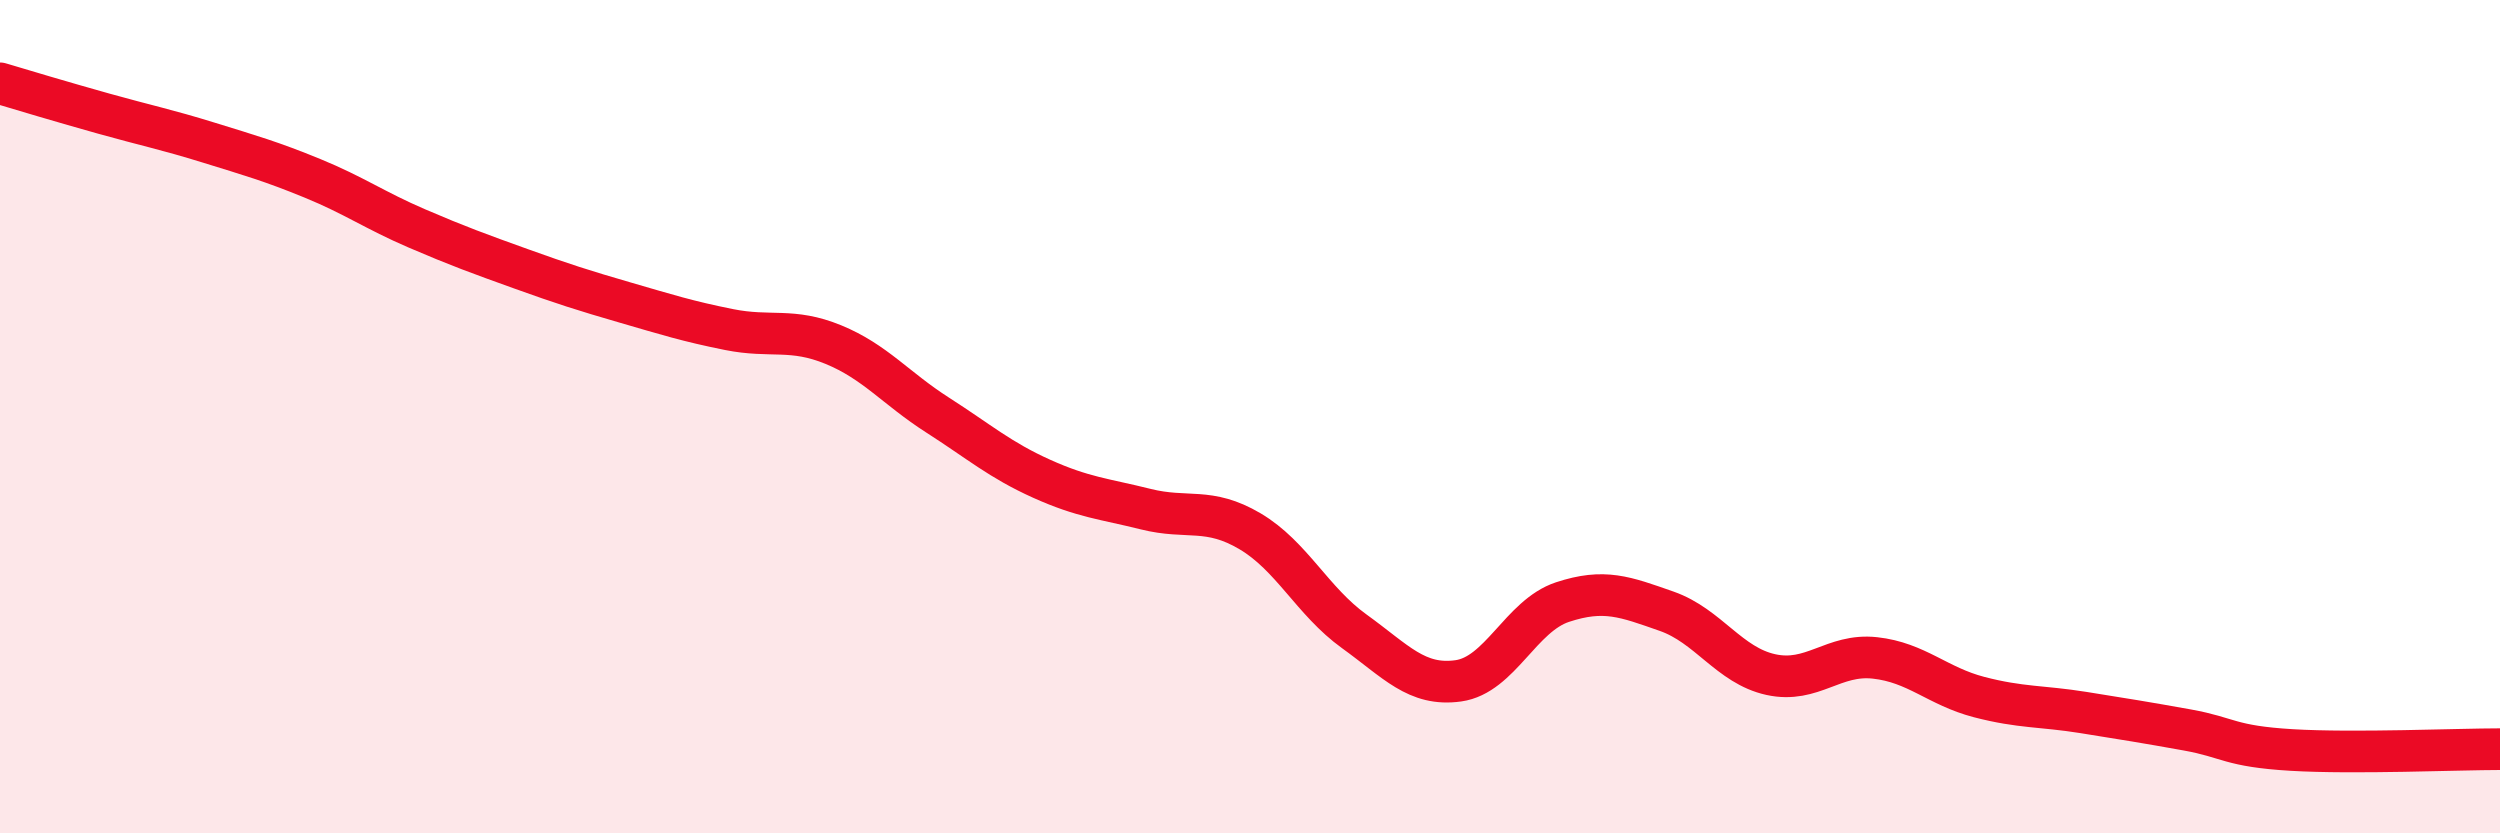 
    <svg width="60" height="20" viewBox="0 0 60 20" xmlns="http://www.w3.org/2000/svg">
      <path
        d="M 0,2 C 0.5,2.15 1.5,2.45 2.5,2.73 C 3.5,3.01 4,3.11 5,3.42 C 6,3.73 6.5,3.87 7.5,4.28 C 8.5,4.69 9,5.05 10,5.48 C 11,5.91 11.5,6.09 12.5,6.45 C 13.5,6.81 14,6.97 15,7.26 C 16,7.55 16.5,7.71 17.5,7.91 C 18.5,8.11 19,7.86 20,8.27 C 21,8.68 21.5,9.32 22.5,9.96 C 23.5,10.6 24,11.04 25,11.49 C 26,11.94 26.5,11.97 27.5,12.22 C 28.5,12.47 29,12.16 30,12.75 C 31,13.34 31.5,14.43 32.5,15.15 C 33.5,15.87 34,16.48 35,16.34 C 36,16.2 36.5,14.78 37.5,14.45 C 38.5,14.12 39,14.32 40,14.67 C 41,15.02 41.5,15.97 42.5,16.19 C 43.5,16.41 44,15.68 45,15.79 C 46,15.9 46.5,16.47 47.5,16.73 C 48.5,16.99 49,16.94 50,17.1 C 51,17.26 51.5,17.34 52.5,17.52 C 53.5,17.7 53.5,17.91 55,18 C 56.5,18.09 59,17.98 60,17.98L60 20L0 20Z"
        fill="#EB0A25"
        opacity="0.1"
        stroke-linecap="round"
        stroke-linejoin="round"
      />
      <path
        d="M 0,2 C 0.5,2.15 1.5,2.45 2.5,2.73 C 3.5,3.01 4,3.11 5,3.42 C 6,3.73 6.5,3.87 7.5,4.28 C 8.5,4.69 9,5.05 10,5.48 C 11,5.91 11.5,6.09 12.5,6.45 C 13.5,6.81 14,6.97 15,7.26 C 16,7.55 16.5,7.71 17.5,7.91 C 18.5,8.11 19,7.86 20,8.27 C 21,8.68 21.5,9.32 22.5,9.96 C 23.5,10.6 24,11.04 25,11.49 C 26,11.94 26.5,11.97 27.5,12.22 C 28.5,12.47 29,12.16 30,12.75 C 31,13.34 31.5,14.43 32.5,15.15 C 33.5,15.87 34,16.48 35,16.34 C 36,16.2 36.5,14.78 37.5,14.45 C 38.5,14.12 39,14.32 40,14.67 C 41,15.02 41.5,15.97 42.5,16.19 C 43.5,16.41 44,15.68 45,15.79 C 46,15.9 46.5,16.47 47.5,16.73 C 48.5,16.99 49,16.94 50,17.1 C 51,17.26 51.5,17.34 52.5,17.52 C 53.5,17.7 53.5,17.91 55,18 C 56.5,18.09 59,17.98 60,17.98"
        stroke="#EB0A25"
        stroke-width="1"
        fill="none"
        stroke-linecap="round"
        stroke-linejoin="round"
      />
    </svg>
  